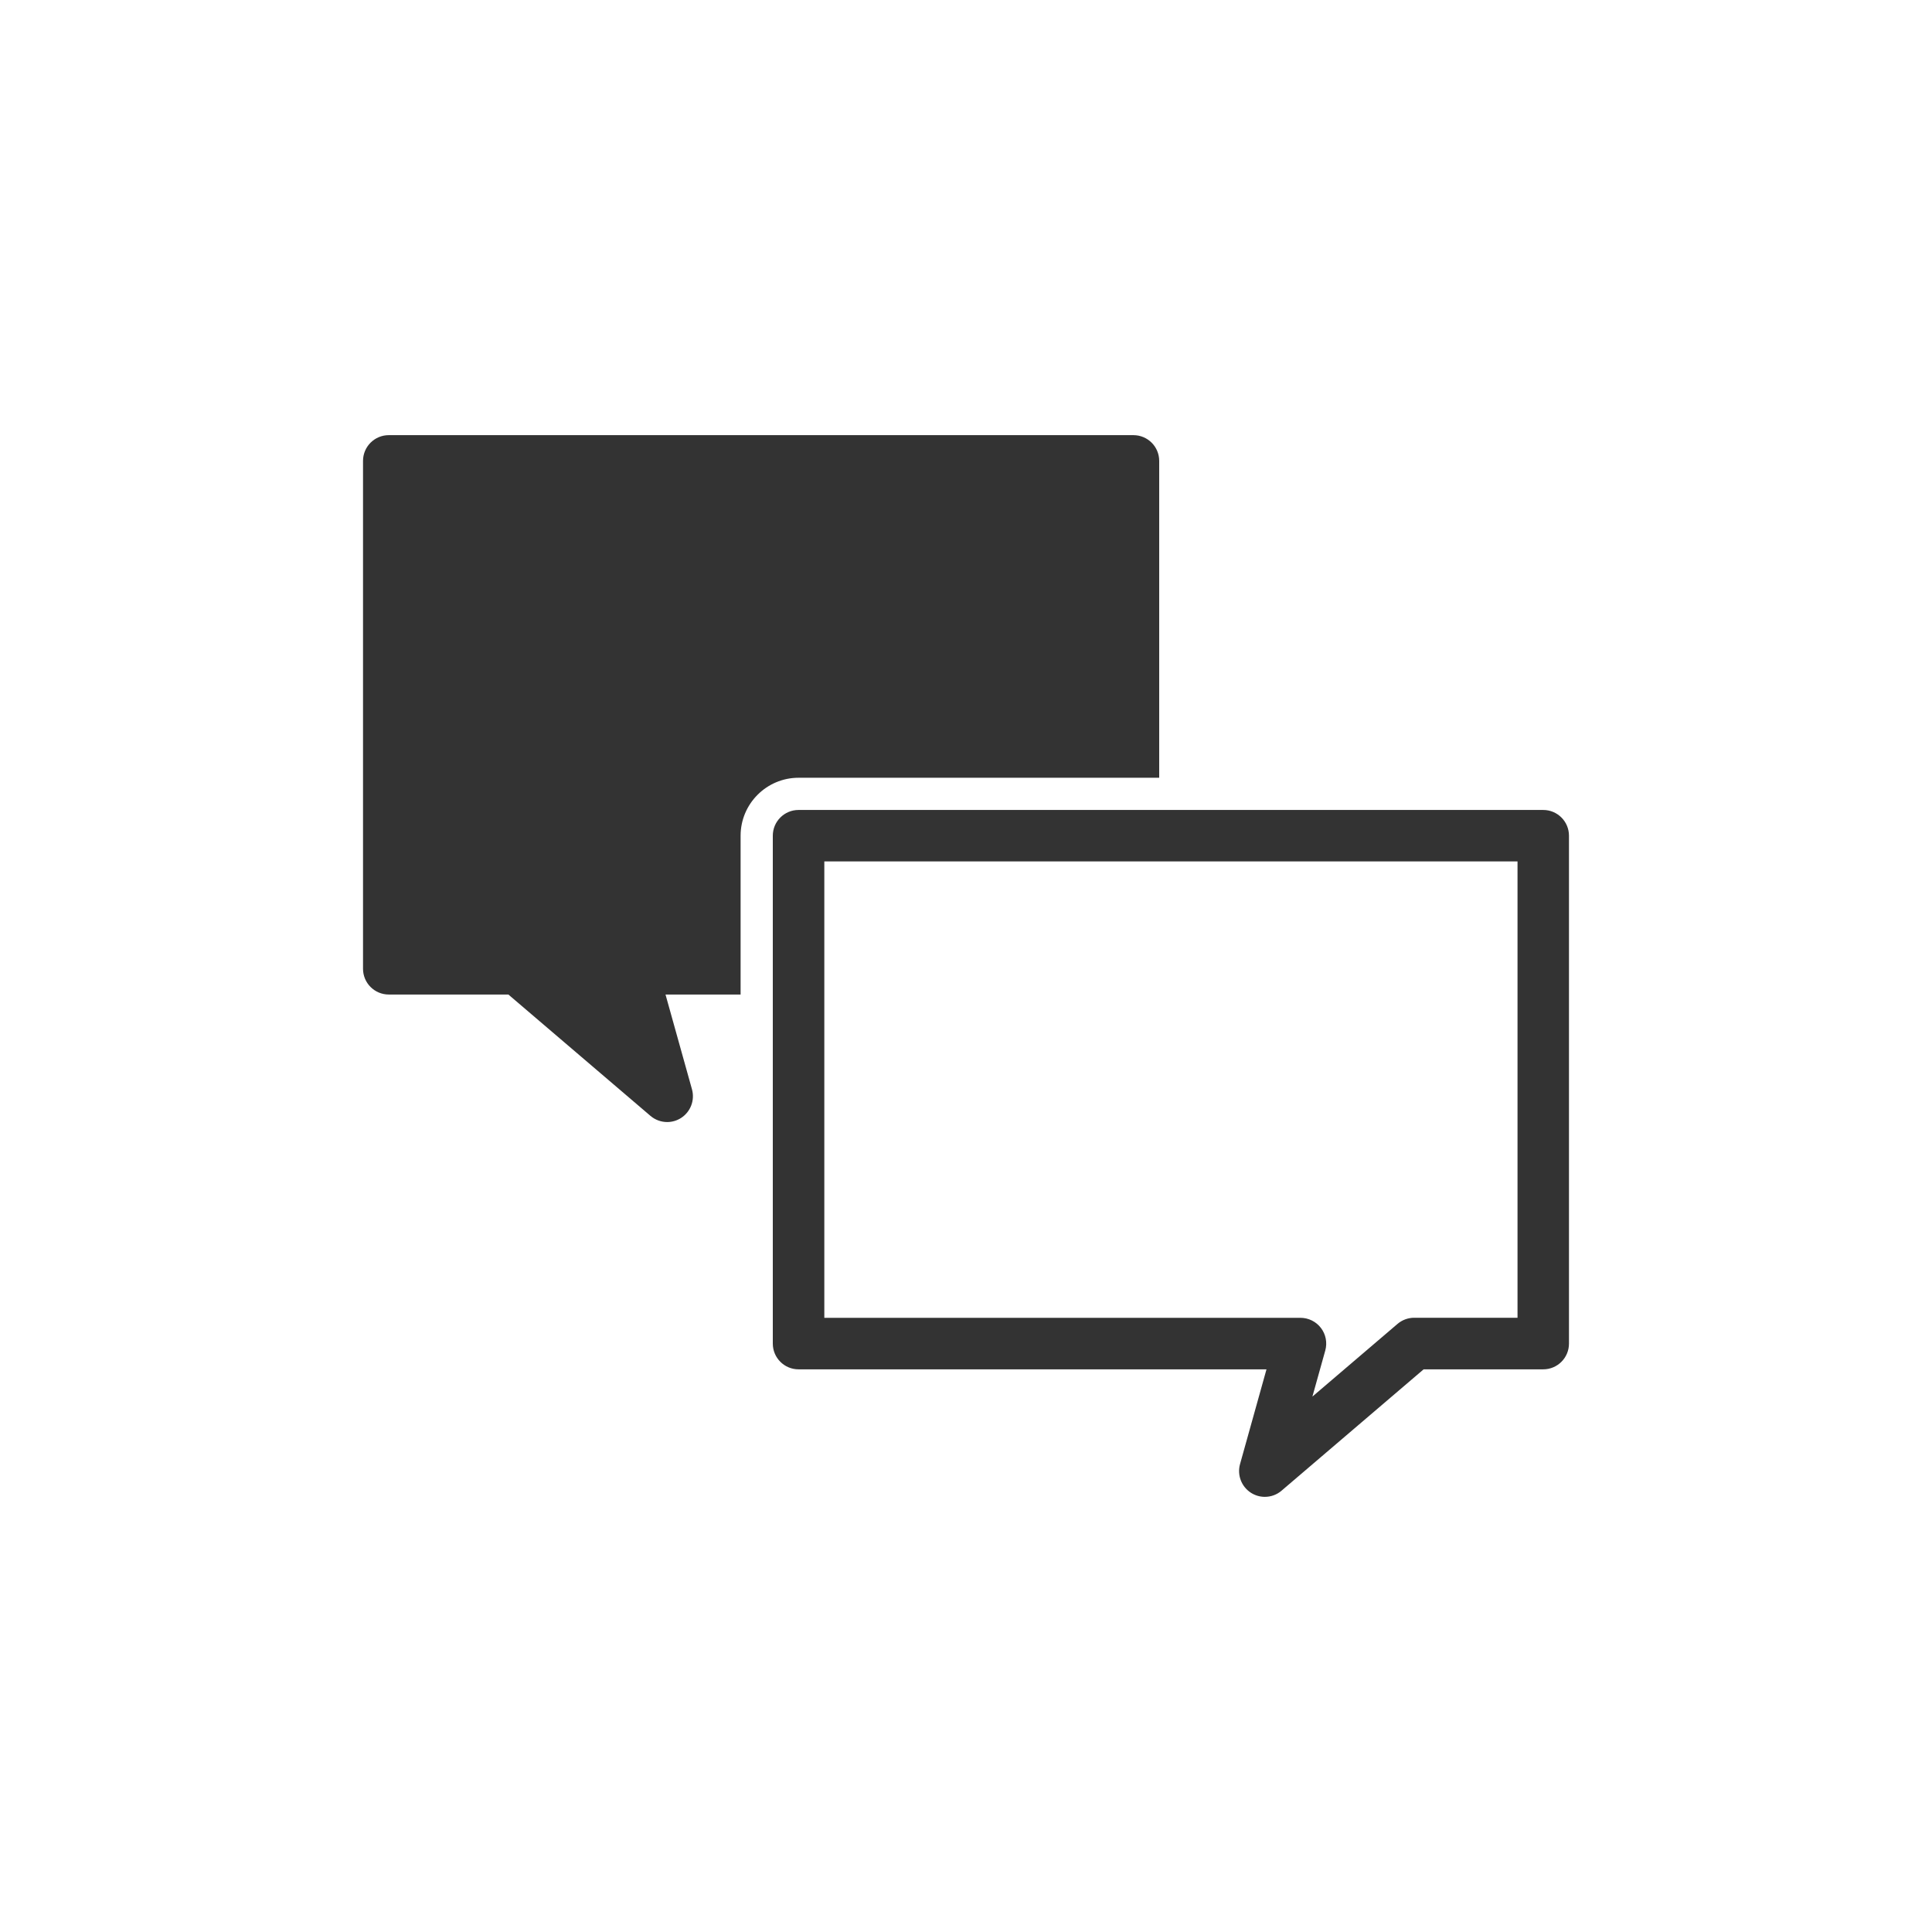 <?xml version="1.0" encoding="utf-8"?>
<!-- Generator: Adobe Illustrator 28.0.0, SVG Export Plug-In . SVG Version: 6.00 Build 0)  -->
<svg version="1.1" id="レイヤー_1" xmlns="http://www.w3.org/2000/svg" xmlns:xlink="http://www.w3.org/1999/xlink" x="0px"
	 y="0px" width="300px" height="300px" viewBox="0 0 300 300" style="enable-background:new 0 0 300 300;" xml:space="preserve">
<style type="text/css">
	.st0{fill:#333333;}
</style>
<g>
	<path class="st0" d="M196.4,232.43c-0.74,0-1.49-0.21-2.15-0.63c-1.48-0.95-2.17-2.75-1.7-4.45l4.11-14.72H124c-2.21,0-4-1.79-4-4
		v-78.86c0-2.21,1.79-4,4-4h115.63c2.21,0,4,1.79,4,4v78.86c0,2.21-1.79,4-4,4h-18.57L199,231.47
		C198.26,232.11,197.33,232.43,196.4,232.43z M128,204.63h73.93c1.25,0,2.43,0.58,3.19,1.58c0.76,1,1,2.29,0.67,3.49l-2,7.16
		l13.21-11.28c0.72-0.62,1.65-0.96,2.6-0.96h16.04v-70.86H128V204.63z"/>
	<g>
		<path class="st0" d="M103.34,154.43H115v-24.66c0-4.96,4.04-9,9-9h56v-49.2c0-2.21-1.79-4-4-4H60.37c-2.21,0-4,1.79-4,4v78.86
			c0,2.21,1.79,4,4,4h18.57L101,173.27c0.74,0.63,1.67,0.96,2.6,0.96c0.74,0,1.49-0.21,2.15-0.63c1.48-0.95,2.17-2.75,1.7-4.45
			L103.34,154.43z"/>
	</g>
</g>
</svg>
